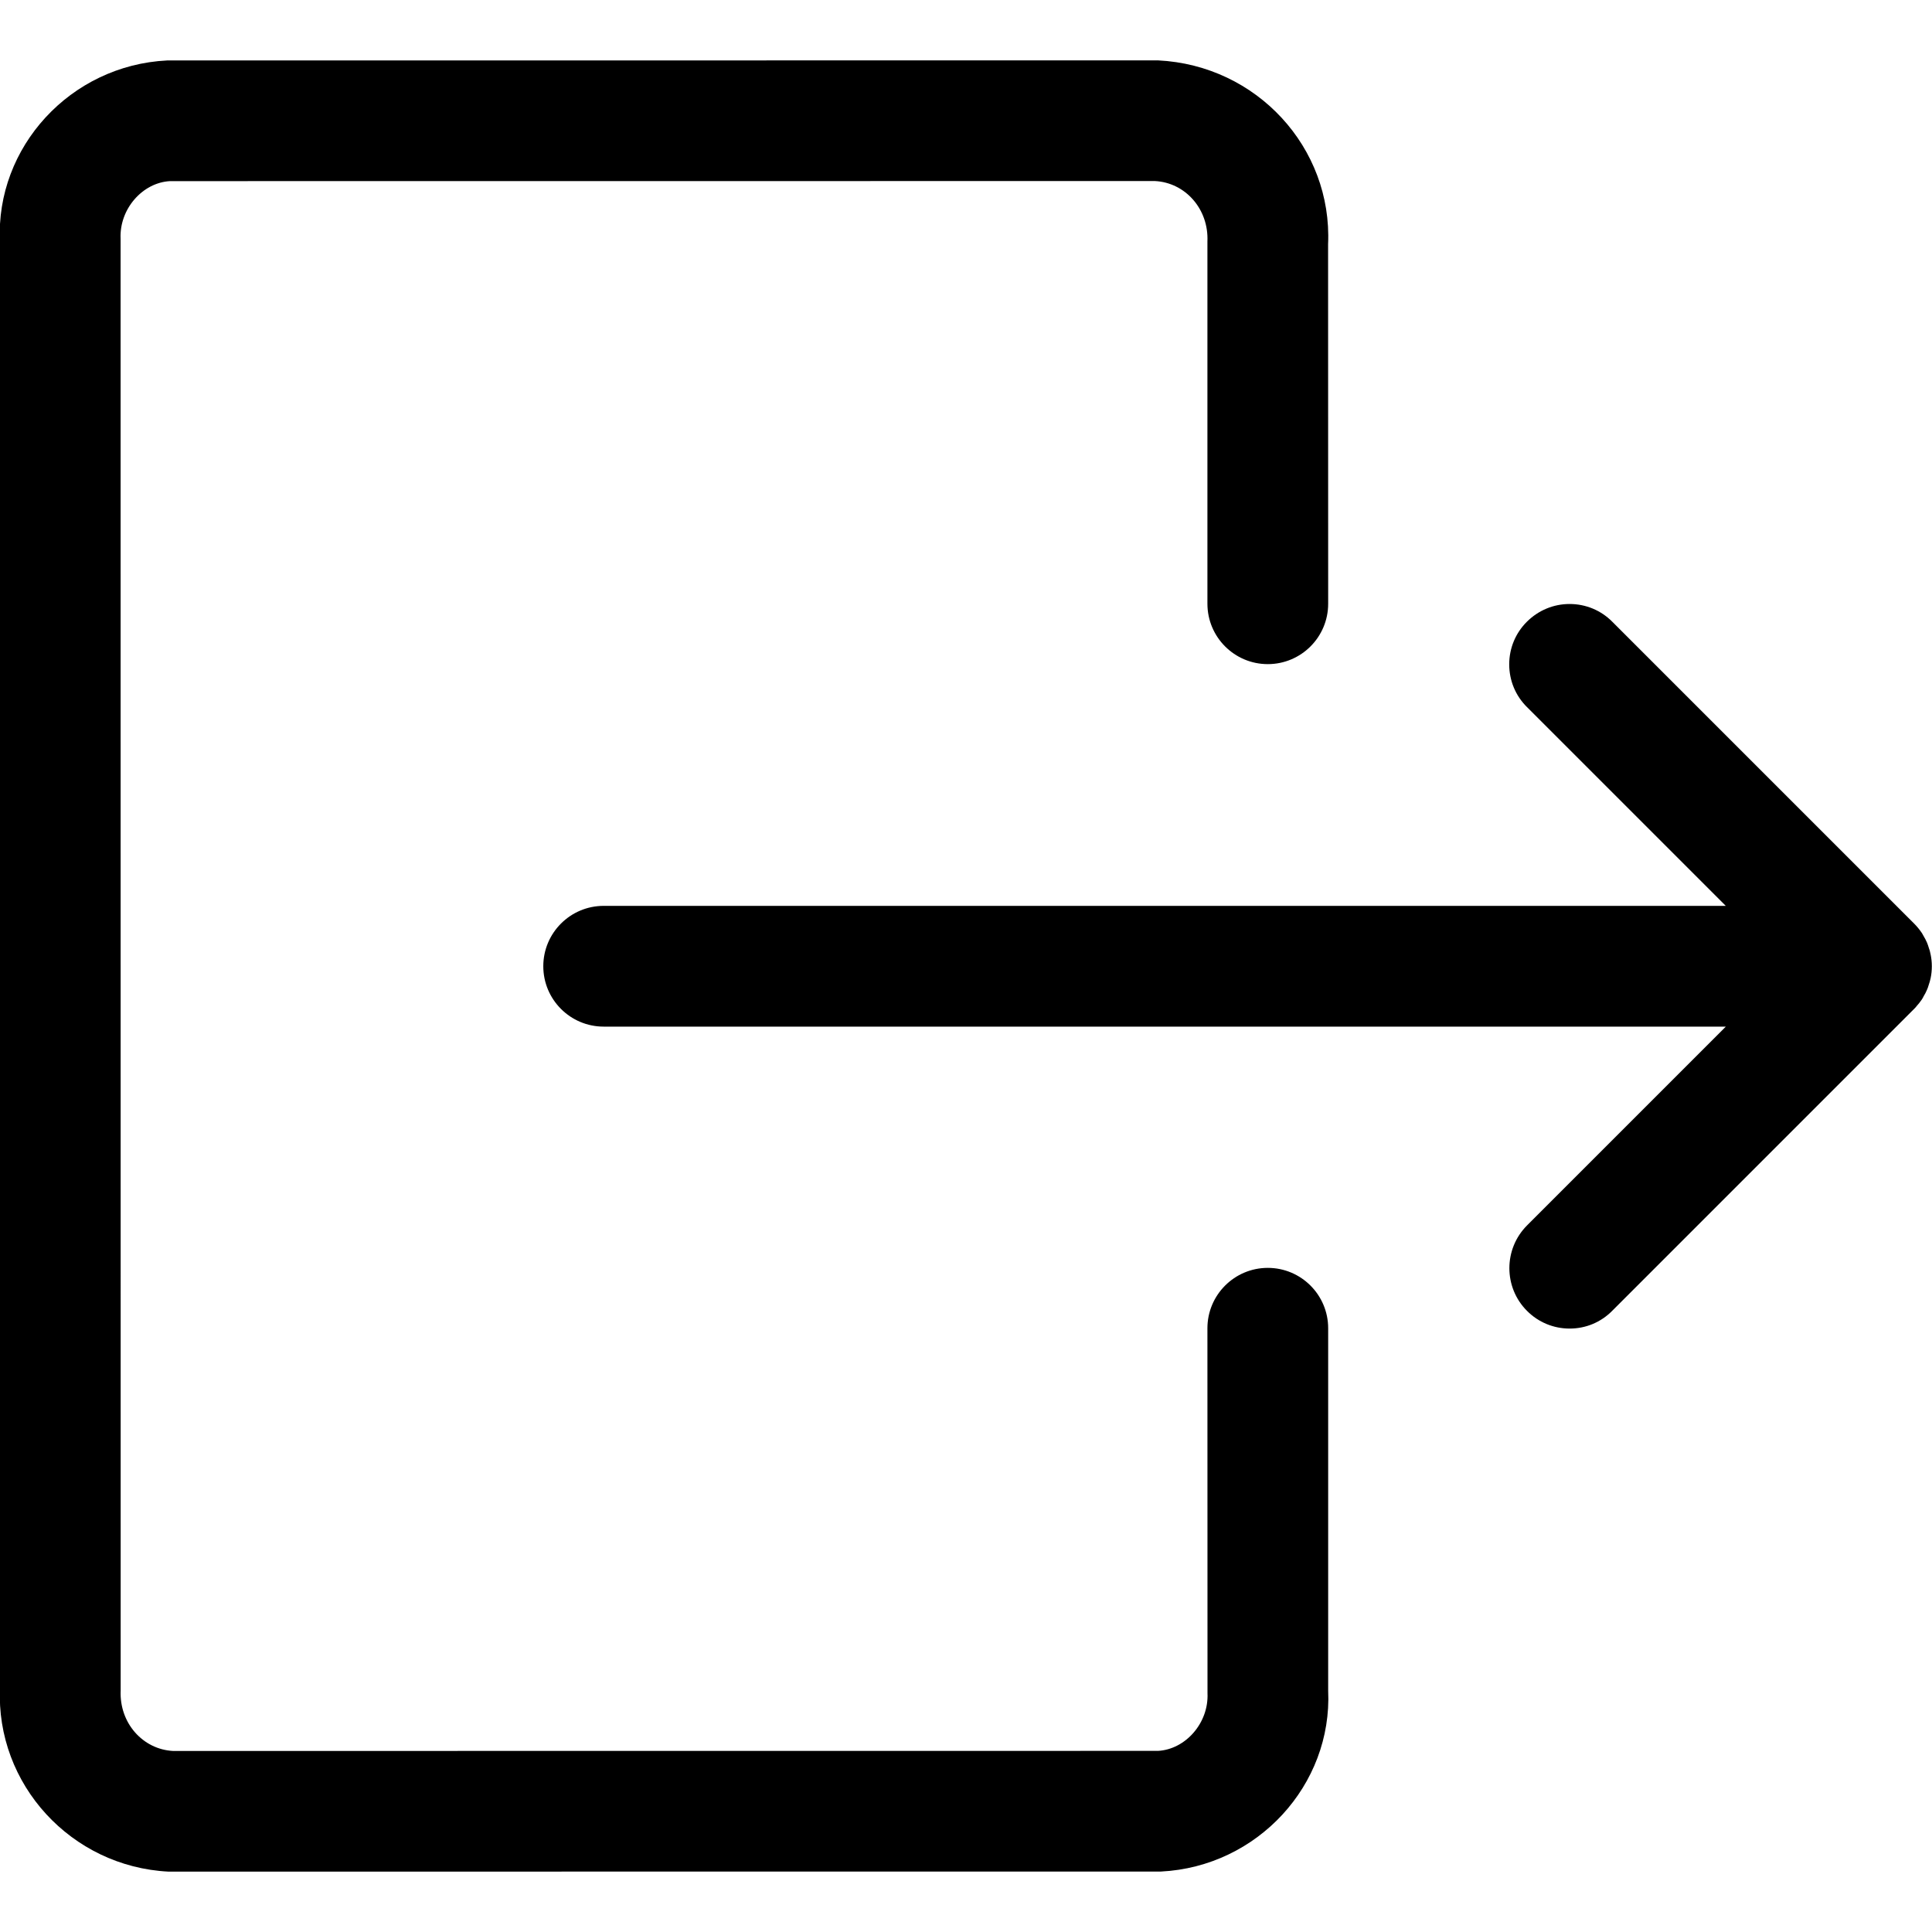 <svg xmlns="http://www.w3.org/2000/svg" viewBox="0 0 24 24"><path d="M19.499 16.504c-.2 0-.389-.078-.53-.22-.292-.292-.292-.768 0-1.061l2.47-2.47H7.499c-.414 0-.75-.336-.75-.75s.336-.75.75-.75h13.939l-2.47-2.47c-.142-.141-.22-.33-.22-.53s.078-.389.22-.53.33-.22.53-.22.389.078.53.22l3.75 3.75c.035.035.066.073.094.114.007.01.015.025.022.038.017.028.032.057.045.087.007.016.016.045.021.061.008.02.017.051.023.084.009.043.015.094.015.146 0 .05-.005.1-.015.148-.006.03-.015.059-.025.088-.004.016-.012.038-.021.058-.009.023-.025.053-.043.083-.001.003-.01.021-.021.037-.022.032-.042.057-.064.081-.001.003-.015.02-.031.035l-3.75 3.75c-.141.143-.329.221-.529.221z"/><path d="M2.093 23.25C.885 23.189-.055 22.165 0 20.966L-.001 3C-.056 1.828.875.811 2.075.751L14.385.75c1.228.06 2.167 1.085 2.113 2.284l.001 4.466c0 .414-.336.75-.75.75s-.75-.336-.75-.75V3c.018-.403-.275-.732-.652-.751L2.112 2.25c-.341.018-.631.346-.614.716L1.499 21c-.018.403.275.732.651.751l12.235-.001c.341-.018.632-.346.615-.716l-.001-4.534c0-.414.336-.75.75-.75s.75.336.75.75V21c.054 1.173-.878 2.189-2.077 2.249l-12.31.001h-.019z"/></svg>